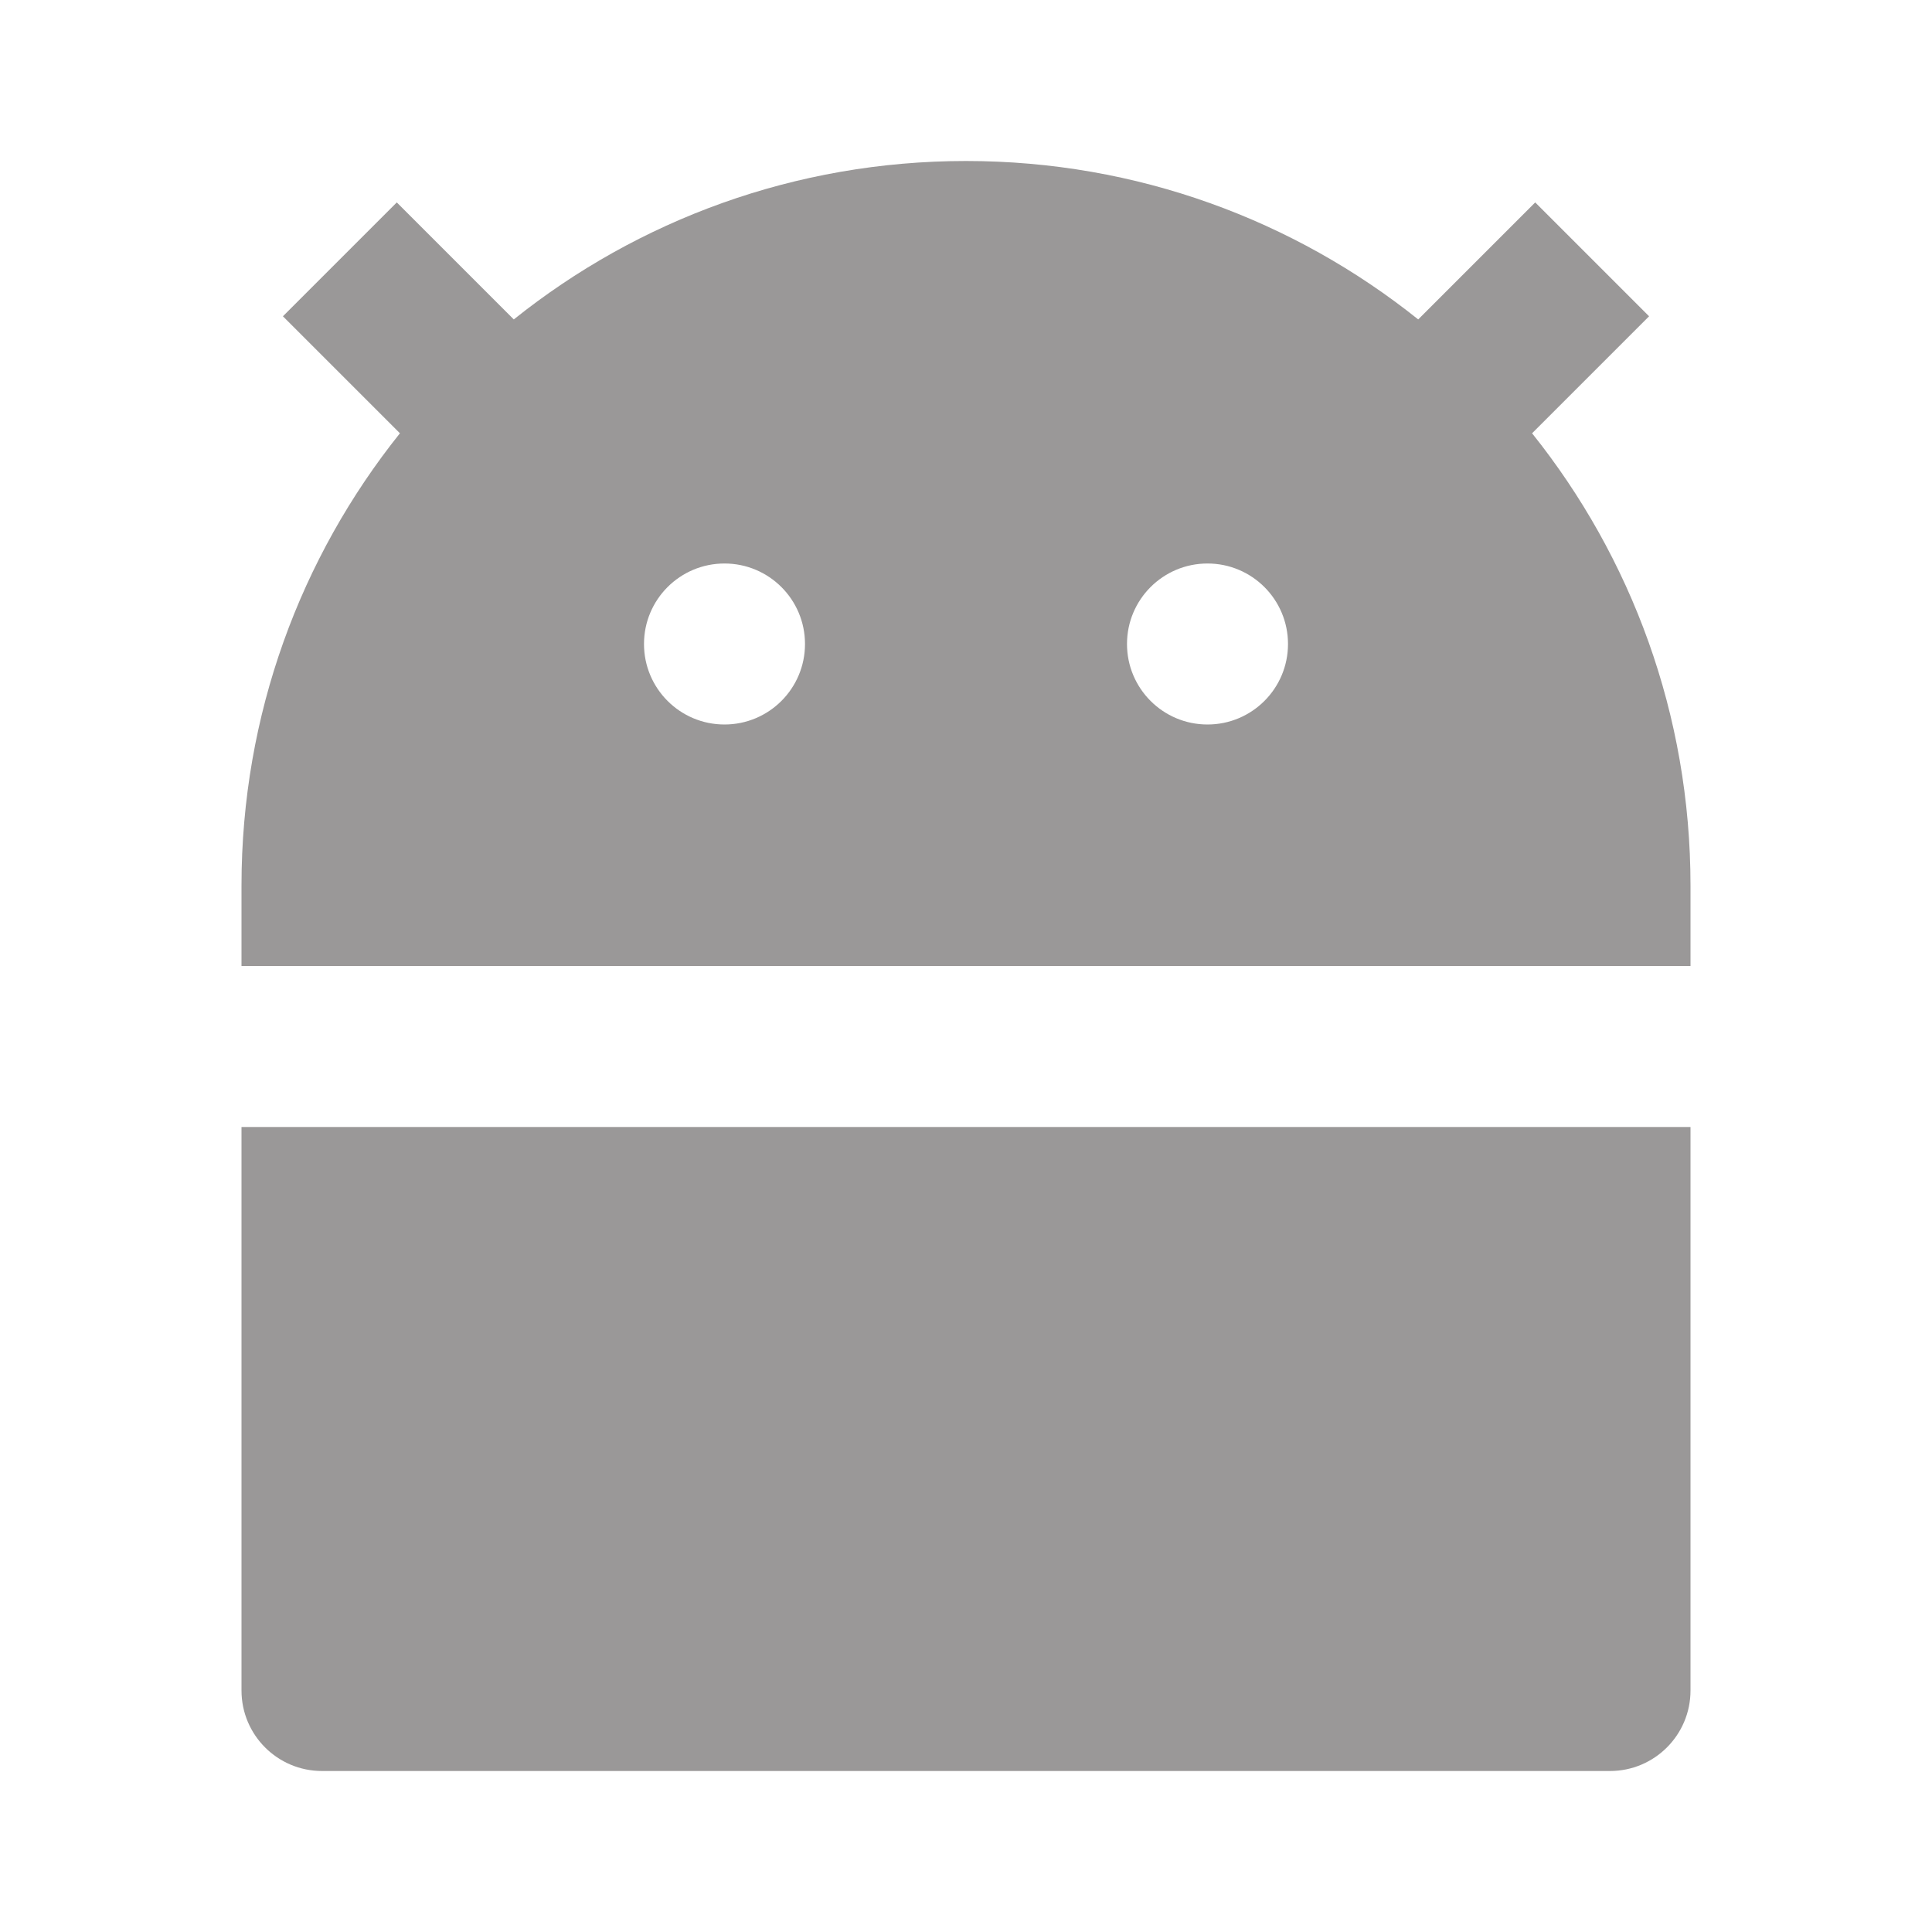<?xml version="1.0" encoding="UTF-8"?>
<svg xmlns="http://www.w3.org/2000/svg" width="48" height="48" viewBox="0 0 48 48" fill="none">
  <path d="M12.765 7.936C15.844 5.473 19.75 4 24 4C28.25 4 32.156 5.473 35.235 7.936L38.142 5.029L40.971 7.858L38.064 10.765C40.527 13.844 42 17.75 42 22V24H6V22C6 17.75 7.473 13.844 9.936 10.765L7.029 7.858L9.858 5.029L12.765 7.936ZM6 28H42V42C42 43.105 41.105 44 40 44H8C6.895 44 6 43.105 6 42V28ZM18 18C19.105 18 20 17.105 20 16C20 14.895 19.105 14 18 14C16.895 14 16 14.895 16 16C16 17.105 16.895 18 18 18ZM30 18C31.105 18 32 17.105 32 16C32 14.895 31.105 14 30 14C28.895 14 28 14.895 28 16C28 17.105 28.895 18 30 18Z" fill="#9A9898"></path>
</svg>
